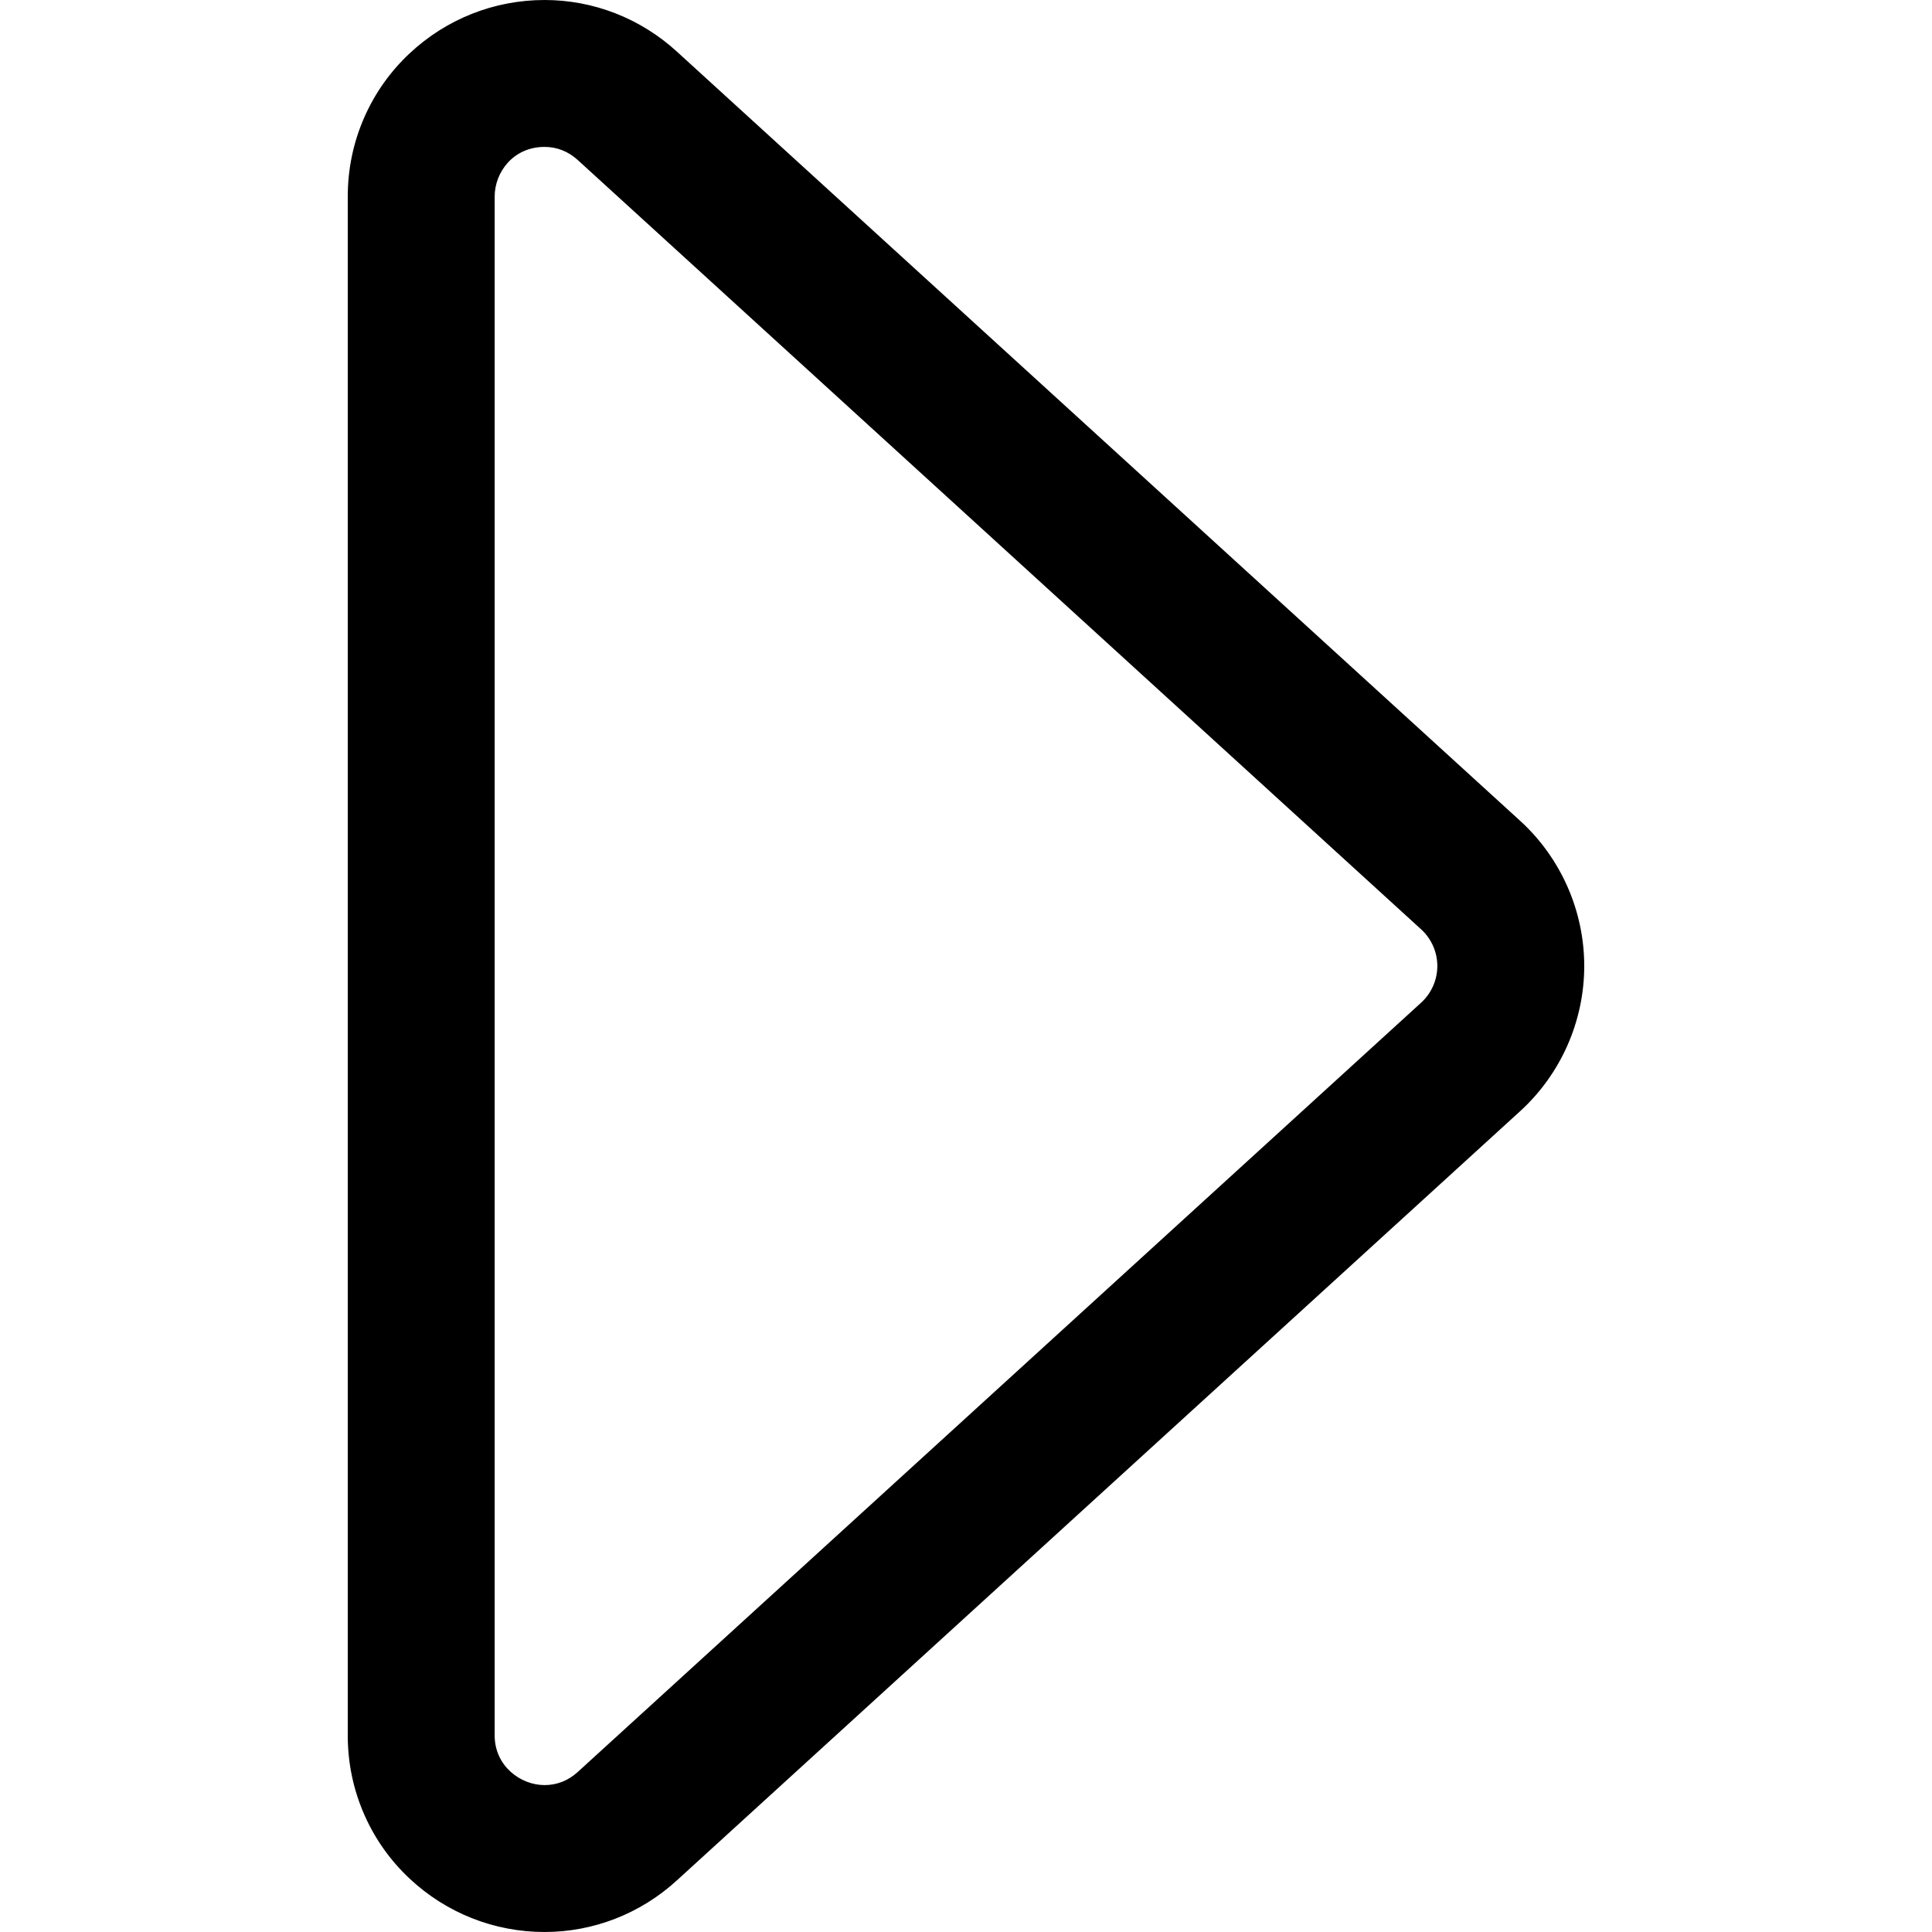 <?xml version="1.0" encoding="iso-8859-1"?>
<!-- Uploaded to: SVG Repo, www.svgrepo.com, Generator: SVG Repo Mixer Tools -->
<!DOCTYPE svg PUBLIC "-//W3C//DTD SVG 1.1//EN" "http://www.w3.org/Graphics/SVG/1.1/DTD/svg11.dtd">
<svg fill="#000000" version="1.1" id="Capa_1" xmlns="http://www.w3.org/2000/svg" xmlns:xlink="http://www.w3.org/1999/xlink" 
	 width="800px" height="800px" viewBox="0 0 576.555 576.555"
	 xml:space="preserve">
<g>
	<g>
		<g>
			<path d="M122.55,560.23c10.876,10.204,25.07,15.824,39.965,15.824c14.448,0,28.33-5.403,39.086-15.216l251.715-229.607
				c12.049-10.99,18.959-26.647,18.959-42.954c0-16.309-6.91-31.964-18.959-42.954L201.602,15.716
				C190.845,5.904,176.964,0.5,162.515,0.5c-14.896,0-29.089,5.619-39.965,15.823c-5.68,5.329-10.155,11.63-13.3,18.727
				c-3.298,7.442-4.97,15.389-4.97,23.62v459.214c0,8.231,1.672,16.179,4.971,23.621C112.396,548.603,116.871,554.902,122.55,560.23
				z M147.121,58.67c0-9.17,7.511-15.33,15.395-15.33c3.546,0,7.169,1.247,10.216,4.026l251.714,229.607
				c6.651,6.068,6.651,16.54,0,22.607L172.731,529.188c-3.048,2.78-6.669,4.026-10.216,4.026c-7.883,0-15.396-6.161-15.396-15.33
				L147.121,58.67L147.121,58.67z"/>
			<path d="M162.515,576.555c-15.022,0-29.337-5.668-40.307-15.96c-5.729-5.374-10.242-11.729-13.415-18.888
				c-3.327-7.506-5.014-15.521-5.014-23.823V58.67c0-8.301,1.687-16.316,5.013-23.822c3.172-7.159,7.686-13.514,13.415-18.889
				C133.177,5.667,147.492,0,162.515,0c14.574,0,28.575,5.45,39.424,15.346l251.714,229.607
				c12.152,11.085,19.122,26.875,19.122,43.324s-6.97,32.239-19.122,43.323L201.938,561.208
				C191.09,571.104,177.089,576.555,162.515,576.555z M162.515,1c-14.769,0-28.84,5.571-39.624,15.688
				c-5.63,5.283-10.066,11.529-13.185,18.565c-3.27,7.378-4.927,15.256-4.927,23.417v459.214c0,8.161,1.658,16.04,4.928,23.419
				c3.118,7.035,7.554,13.28,13.185,18.563c10.784,10.117,24.855,15.688,39.623,15.688c14.324,0,28.085-5.357,38.749-15.085
				l251.715-229.607c11.945-10.896,18.796-26.417,18.796-42.585c0-16.167-6.851-31.689-18.796-42.584L201.265,16.085
				C190.601,6.357,176.839,1,162.515,1z M162.515,533.715c-7.645,0-15.896-6.053-15.896-15.83V58.67
				c0.001-9.778,8.252-15.83,15.896-15.83c3.923,0,7.572,1.438,10.553,4.157l251.714,229.607c3.274,2.987,5.151,7.242,5.151,11.674
				c0,4.432-1.878,8.686-5.151,11.672L173.068,529.558C170.087,532.277,166.438,533.715,162.515,533.715z M147.62,58.67v459.215
				c0,9.16,7.732,14.83,14.896,14.83c3.669,0,7.085-1.347,9.879-3.896l251.714-229.608c3.066-2.798,4.825-6.783,4.825-10.934
				c0-4.152-1.759-8.137-4.825-10.935L172.395,47.736c-2.794-2.549-6.21-3.896-9.879-3.896
				C153.192,43.84,147.621,51.38,147.62,58.67L147.62,58.67z"/>
		</g>
	</g>
</g>
</svg>